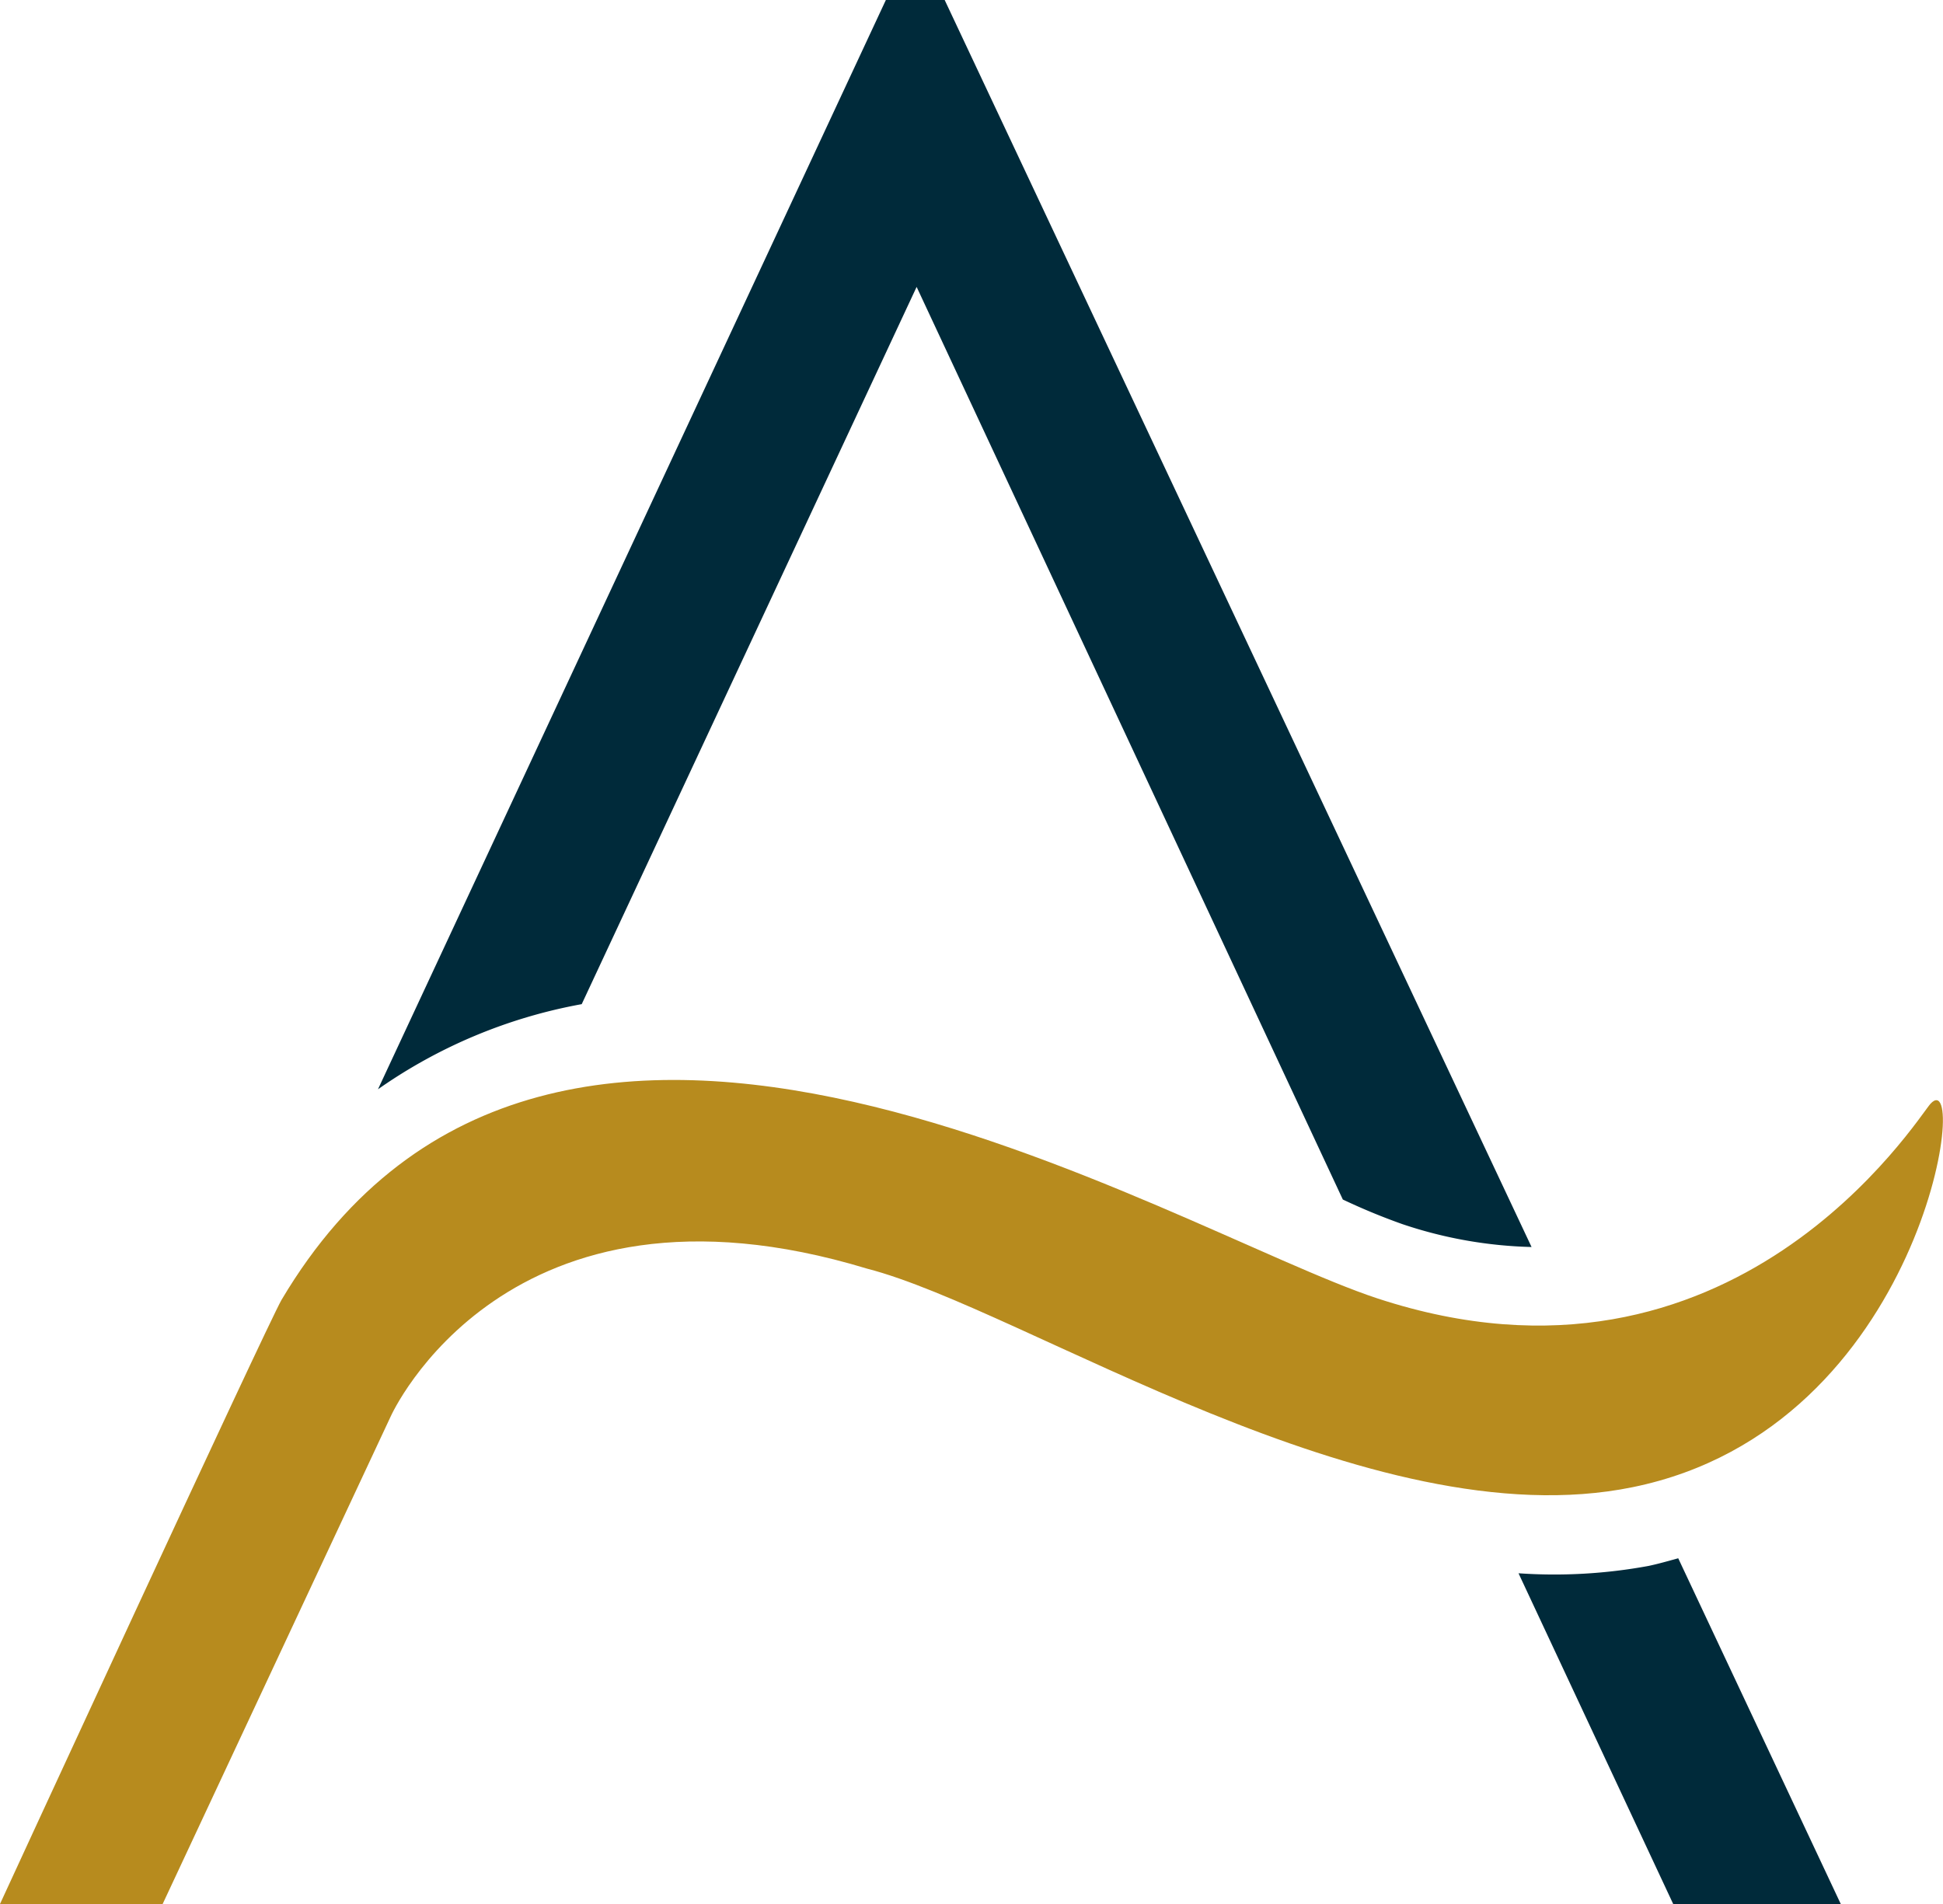 <svg xmlns="http://www.w3.org/2000/svg" viewBox="0 0 78.96 77.39"><defs><style>.cls-1{fill:#002a3a;}.cls-2{fill:#b78b1e;}</style></defs><g id="Laag_2" data-name="Laag 2"><g id="Laag_1-2" data-name="Laag 1"><path class="cls-1" d="M23.64,40.81,37.25,11.66,54.57,48.75a25.69,25.69,0,0,0,2.42,1,17.75,17.75,0,0,0,5.25.93L38.39,0H36L15.36,44.27a20.9,20.9,0,0,1,8.28-3.46"/><path class="cls-1" d="M67,63.64a21.14,21.14,0,0,1-5.29.3L68,77.39h6.81L68.2,63.33c-.4.11-.78.22-1.2.31"/><path class="cls-2" d="M0,77.38H6.61l9.27-19.82s4.67-10.46,19.36-6c6.4,1.65,20.43,11.07,31.11,8.88,11.86-2.42,13.73-17.36,12.1-15.58-.52.57-8,12.66-22.47,7.91-8.42-2.77-33.5-18.55-44.54.06C10.83,53.89,0,77.38,0,77.38"/></g></g></svg>